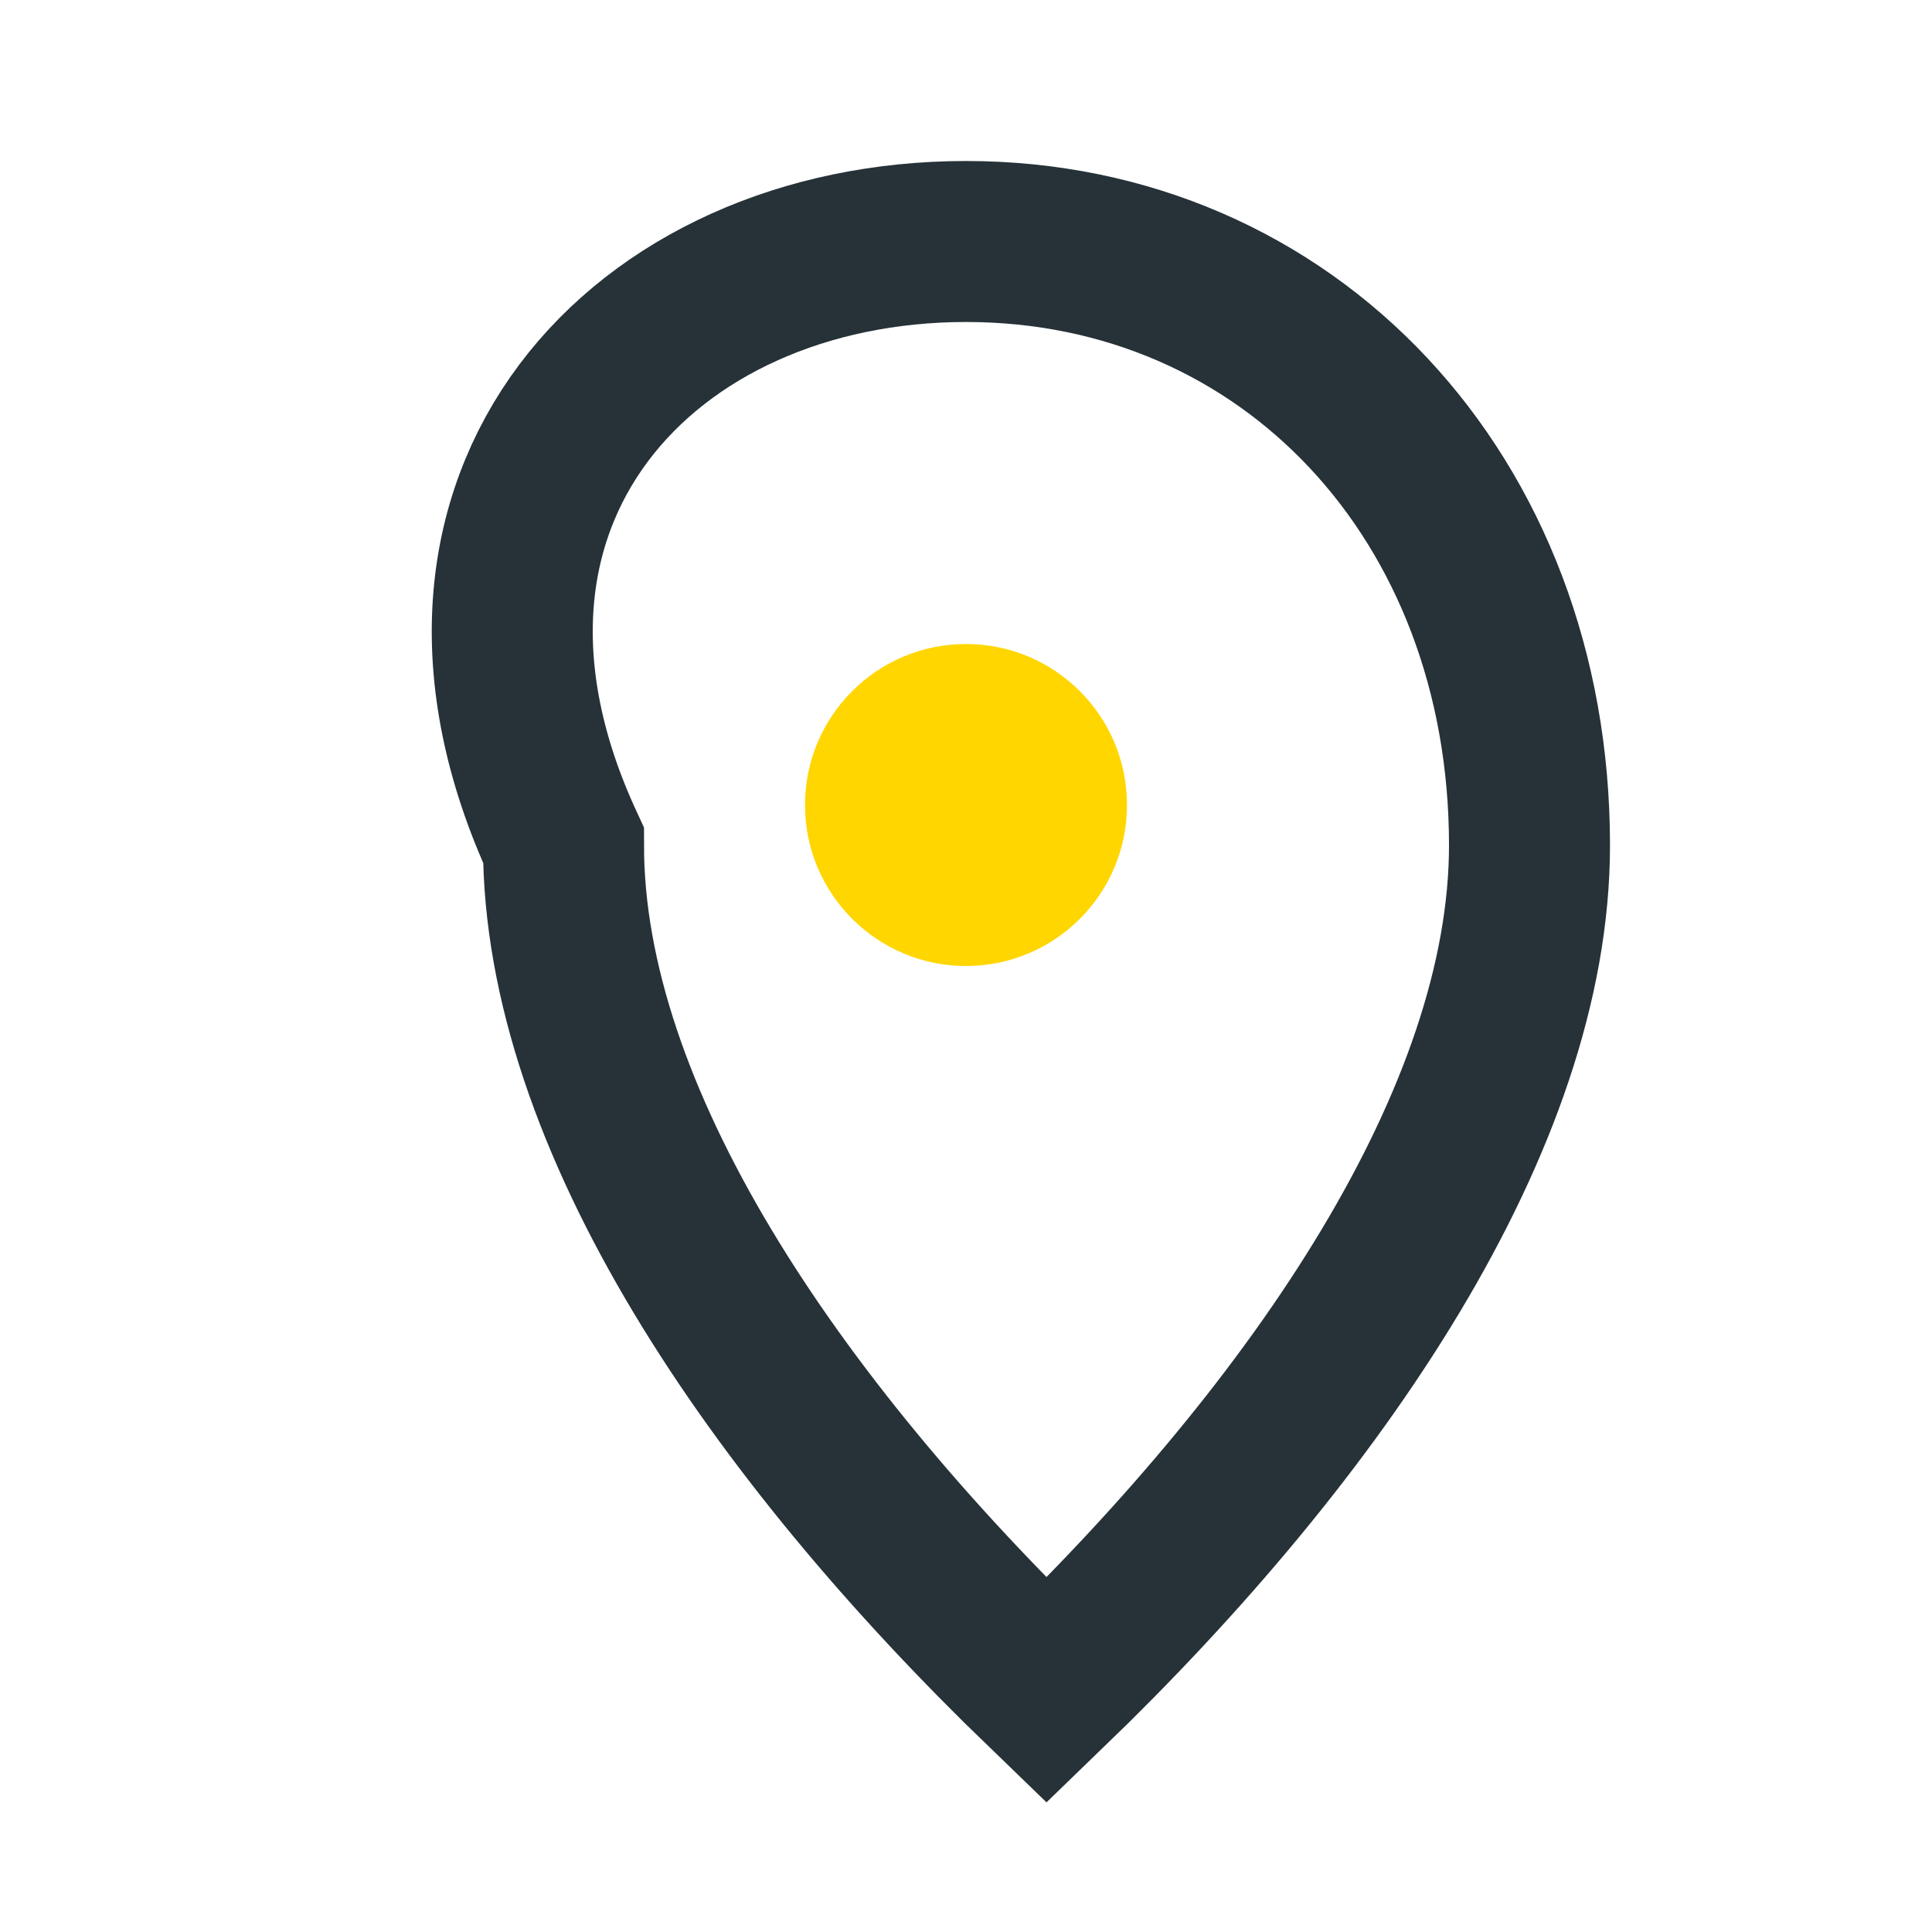 <?xml version="1.0" encoding="UTF-8"?>
<svg xmlns="http://www.w3.org/2000/svg" width="24" height="24" viewBox="0 0 24 24"><path d="M12 3c4 0 7 3.18 7 7.5 0 3.38-2.6 7.22-6 10.5-3.4-3.28-6-7.12-6-10.5C5 6.18 8 3 12 3z" fill="none" stroke="#263238" stroke-width="2"/><circle cx="12" cy="10" r="2" fill="#FFD600"/></svg>